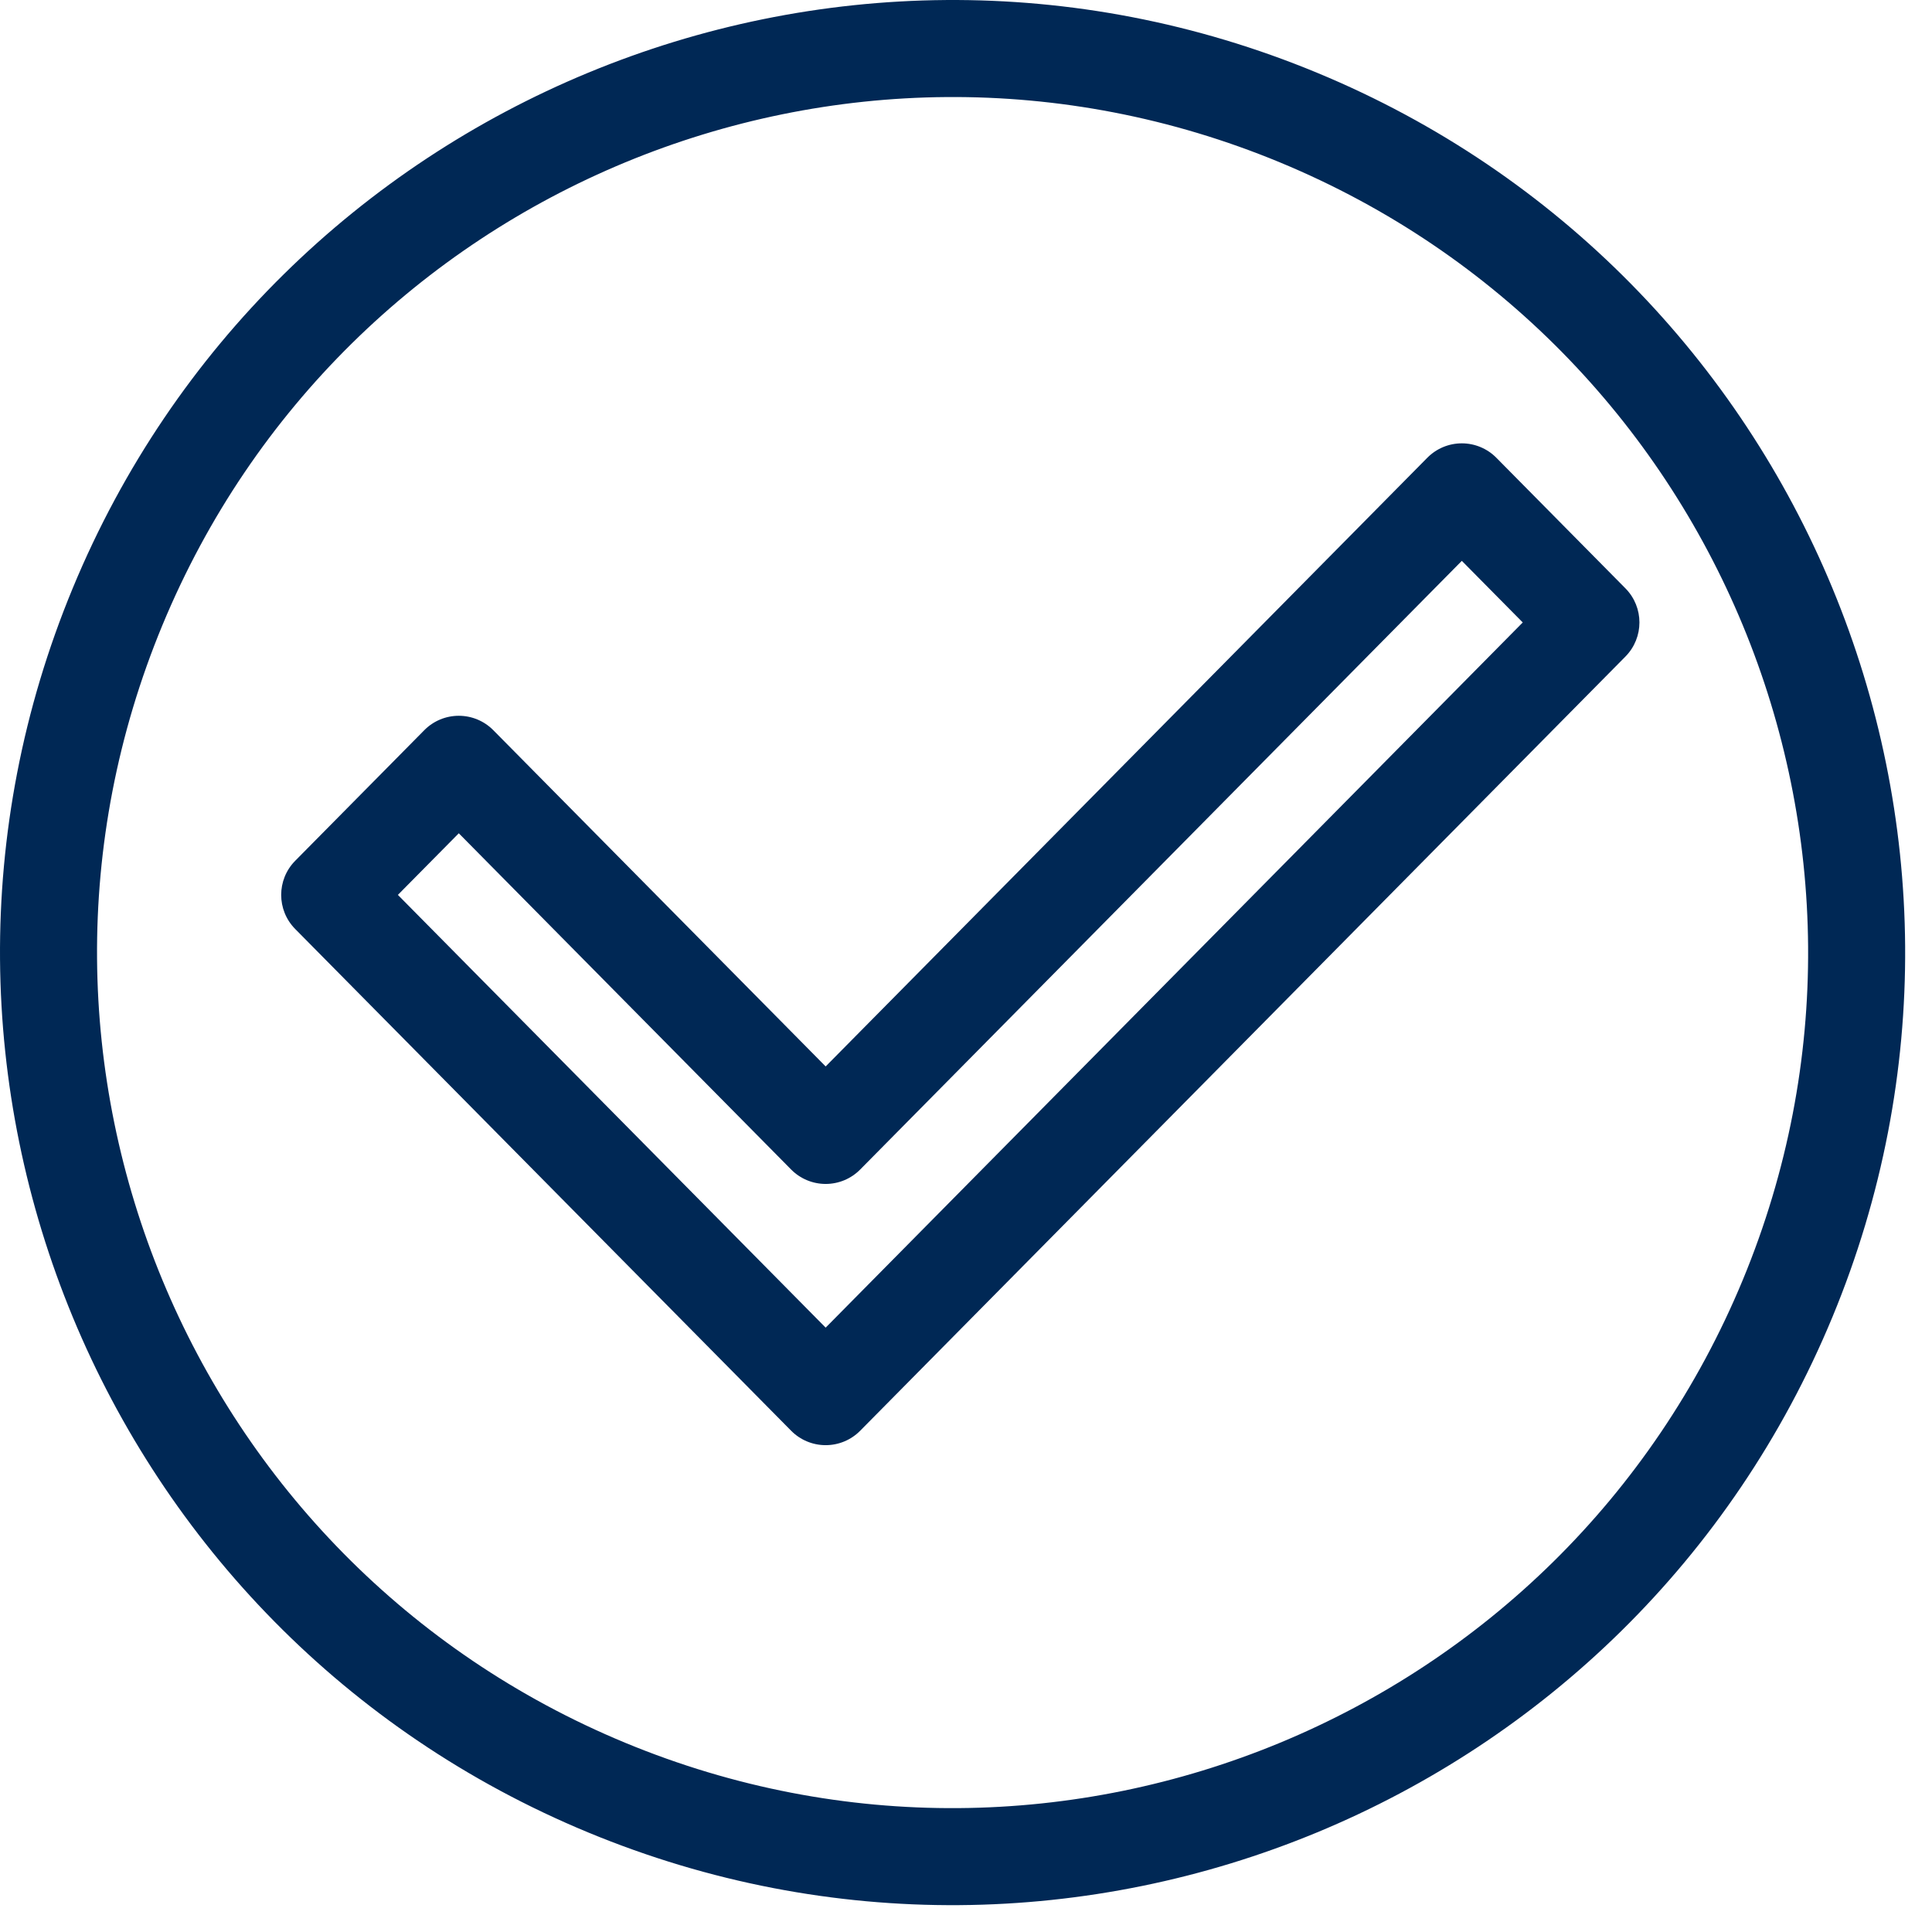 <svg fill="none" height="72" viewBox="0 0 72 72" width="72" xmlns="http://www.w3.org/2000/svg"><path clip-rule="evenodd" d="m47.698 6.051c-16.264-6.737-34.91.986-41.647 17.251-6.737 16.264.986 34.91 17.251 41.647 16.264 6.737 34.91-.986 41.647-17.251 6.737-16.264-.986-34.91-17.251-41.647zm-44.987 15.867c7.501-18.109 28.262-26.708 46.371-19.207 18.109 7.501 26.708 28.262 19.207 46.371-7.501 18.109-28.262 26.708-46.371 19.207-18.109-7.501-26.708-28.262-19.207-46.371zm51.767-5.396c.483 0 .946.193 1.286.537l4.811 4.867c.696.704.696 1.837 0 2.542l-28.519 28.852c-.34.344-.802.537-1.286.537-.483 0-.946-.193-1.286-.537l-18.483-18.699c-.696-.704-.696-1.837 0-2.542l4.811-4.867c.34-.344.802-.537 1.286-.537.483 0 .946.193 1.286.537l12.386 12.531 22.422-22.684c.34-.344.802-.537 1.286-.537zm0 4.379-22.422 22.684c-.34.344-.802.537-1.286.537-.483 0-.946-.193-1.286-.537l-12.386-12.531-2.27 2.296 15.942 16.127 25.978-26.28z" fill="#002855" fill-rule="evenodd"/></svg>
